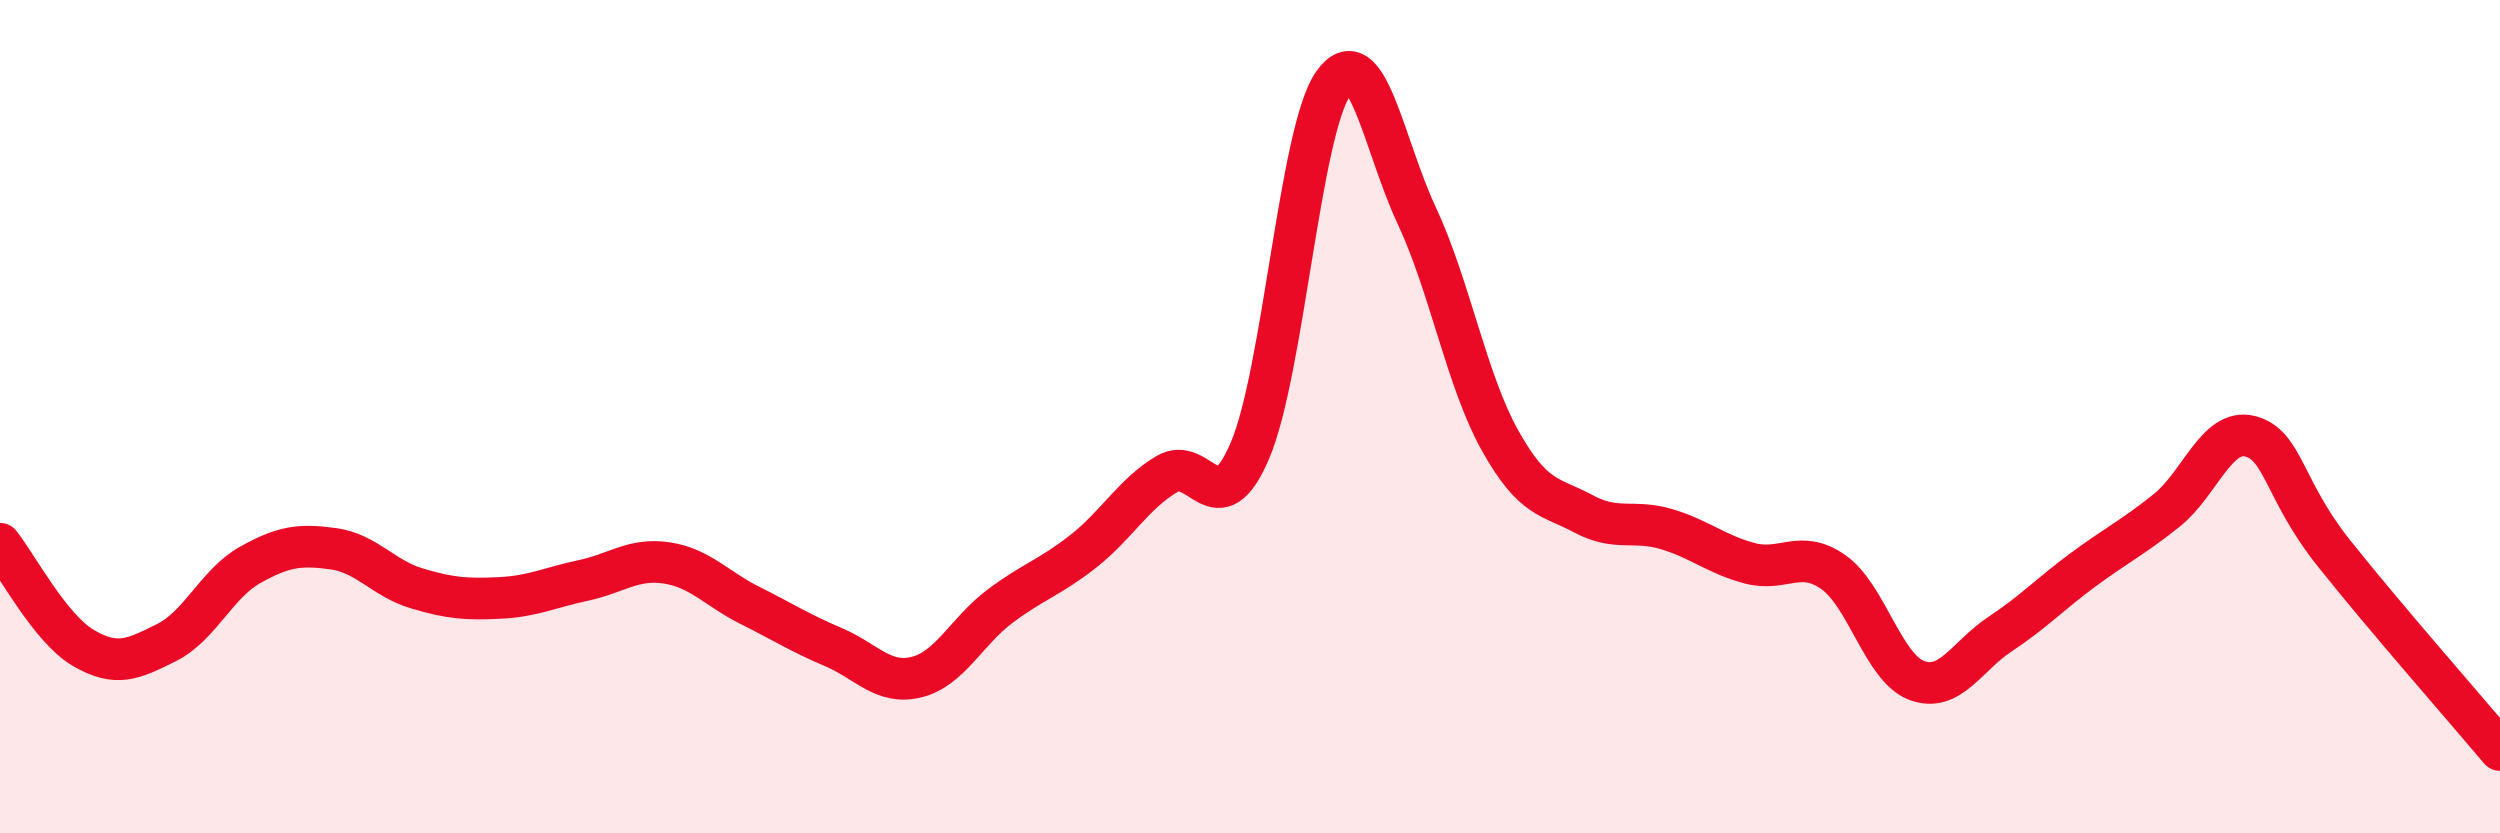 
    <svg width="60" height="20" viewBox="0 0 60 20" xmlns="http://www.w3.org/2000/svg">
      <path
        d="M 0,13.05 C 0.4,13.55 1.2,15.08 2,15.55 C 2.8,16.02 3.2,15.82 4,15.42 C 4.8,15.02 5.2,14.01 6,13.56 C 6.8,13.11 7.2,13.06 8,13.17 C 8.8,13.28 9.2,13.88 10,14.12 C 10.8,14.36 11.2,14.39 12,14.35 C 12.8,14.31 13.2,14.1 14,13.93 C 14.8,13.76 15.2,13.39 16,13.51 C 16.8,13.63 17.2,14.13 18,14.53 C 18.8,14.93 19.2,15.19 20,15.53 C 20.8,15.87 21.2,16.45 22,16.25 C 22.8,16.05 23.2,15.15 24,14.55 C 24.8,13.95 25.2,13.86 26,13.23 C 26.8,12.6 27.2,11.86 28,11.38 C 28.8,10.9 29.2,12.69 30,10.81 C 30.8,8.93 31.2,3.13 32,2 C 32.8,0.87 33.2,3.46 34,5.17 C 34.8,6.88 35.2,9.14 36,10.57 C 36.8,12 37.2,11.9 38,12.33 C 38.8,12.76 39.2,12.46 40,12.7 C 40.8,12.94 41.2,13.31 42,13.52 C 42.8,13.73 43.2,13.17 44,13.73 C 44.8,14.29 45.2,16.03 46,16.33 C 46.8,16.63 47.2,15.75 48,15.22 C 48.8,14.69 49.2,14.26 50,13.67 C 50.8,13.08 51.2,12.89 52,12.25 C 52.8,11.61 53.2,10.27 54,10.47 C 54.8,10.67 54.8,11.75 56,13.26 C 57.2,14.77 59.2,17.05 60,18L60 20L0 20Z"
        fill="#EB0A25"
        opacity="0.1"
        stroke-linecap="round"
        stroke-linejoin="round"
      />
      <path
        d="M 0,13.05 C 0.4,13.55 1.2,15.08 2,15.55 C 2.8,16.02 3.2,15.82 4,15.42 C 4.8,15.02 5.2,14.01 6,13.56 C 6.8,13.11 7.2,13.06 8,13.17 C 8.8,13.28 9.2,13.88 10,14.12 C 10.8,14.36 11.2,14.39 12,14.35 C 12.8,14.31 13.2,14.1 14,13.93 C 14.8,13.76 15.2,13.39 16,13.51 C 16.8,13.63 17.2,14.13 18,14.53 C 18.8,14.93 19.2,15.19 20,15.53 C 20.8,15.87 21.2,16.45 22,16.25 C 22.8,16.05 23.2,15.15 24,14.55 C 24.8,13.95 25.2,13.86 26,13.23 C 26.8,12.6 27.2,11.86 28,11.38 C 28.8,10.9 29.2,12.69 30,10.81 C 30.8,8.93 31.2,3.13 32,2 C 32.8,0.87 33.2,3.46 34,5.17 C 34.8,6.88 35.2,9.14 36,10.57 C 36.8,12 37.2,11.9 38,12.33 C 38.8,12.76 39.2,12.46 40,12.7 C 40.8,12.94 41.2,13.31 42,13.52 C 42.8,13.73 43.2,13.17 44,13.73 C 44.8,14.29 45.2,16.03 46,16.33 C 46.8,16.63 47.2,15.75 48,15.22 C 48.8,14.69 49.2,14.26 50,13.67 C 50.8,13.08 51.2,12.89 52,12.25 C 52.8,11.61 53.2,10.27 54,10.47 C 54.8,10.67 54.8,11.75 56,13.26 C 57.2,14.77 59.2,17.05 60,18"
        stroke="#EB0A25"
        stroke-width="1"
        fill="none"
        stroke-linecap="round"
        stroke-linejoin="round"
      />
    </svg>
  